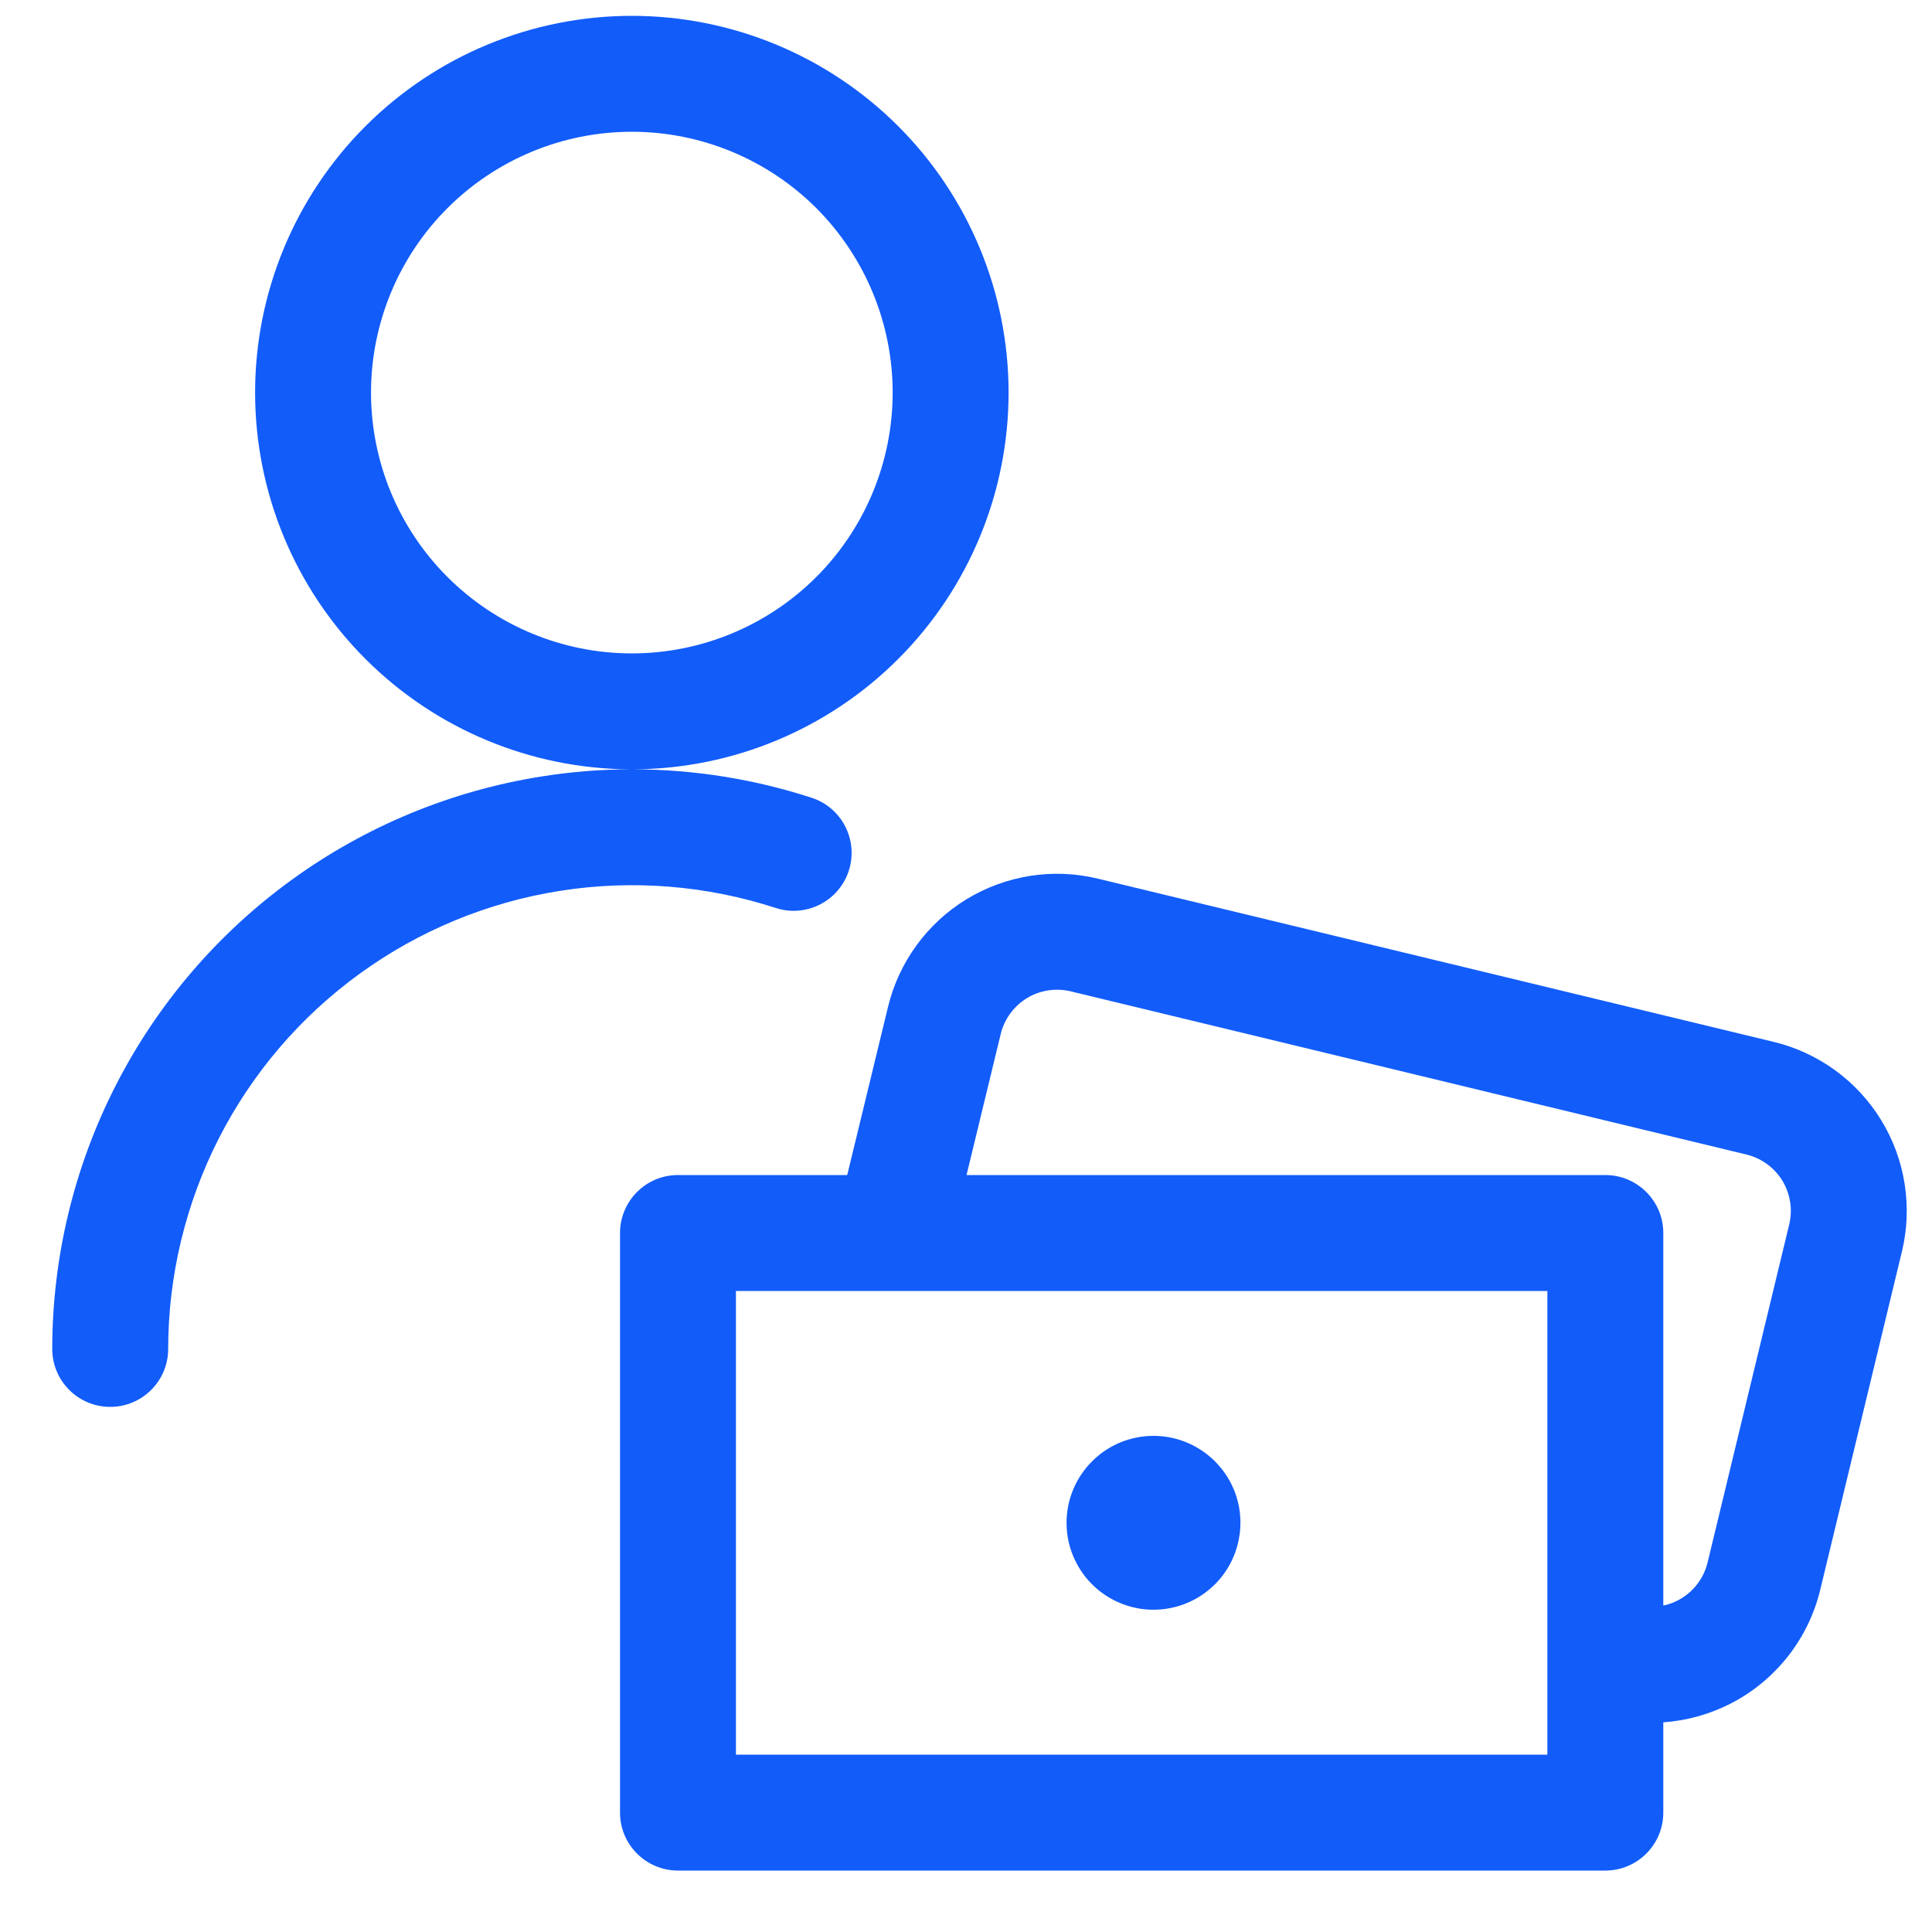 <svg width="25" height="25" viewBox="0 0 25 25" fill="none" xmlns="http://www.w3.org/2000/svg">
<path fill-rule="evenodd" clip-rule="evenodd" d="M8.176 0.205C6.883 0.205 5.643 0.719 4.729 1.633C3.815 2.547 3.301 3.787 3.301 5.08C3.301 6.373 3.815 7.613 4.729 8.527C5.637 9.435 6.866 9.948 8.15 9.955C7.769 9.956 7.388 9.987 7.01 10.047C5.84 10.232 4.731 10.691 3.773 11.386C2.814 12.082 2.034 12.994 1.496 14.049C0.958 15.103 0.677 16.27 0.676 17.454C0.676 17.869 1.011 18.205 1.426 18.205C1.84 18.205 2.176 17.87 2.176 17.456C2.177 16.508 2.402 15.574 2.832 14.73C3.263 13.886 3.887 13.156 4.654 12.6C5.421 12.043 6.308 11.676 7.244 11.528C8.18 11.38 9.137 11.456 10.038 11.749C10.432 11.877 10.855 11.662 10.983 11.268C11.111 10.874 10.896 10.451 10.502 10.323C9.758 10.081 8.984 9.958 8.207 9.955C9.489 9.947 10.716 9.434 11.623 8.527C12.537 7.613 13.051 6.373 13.051 5.08C13.051 3.787 12.537 2.547 11.623 1.633C10.709 0.719 9.469 0.205 8.176 0.205ZM5.79 2.693C6.423 2.061 7.281 1.705 8.176 1.705C9.071 1.705 9.93 2.061 10.563 2.693C11.195 3.326 11.551 4.185 11.551 5.08C11.551 5.975 11.195 6.834 10.563 7.466C9.93 8.099 9.071 8.455 8.176 8.455C7.281 8.455 6.423 8.099 5.79 7.466C5.157 6.834 4.801 5.975 4.801 5.08C4.801 4.185 5.157 3.326 5.79 2.693Z" fill="#125CFA"/>
<path d="M14.131 18.91C14.342 18.698 14.628 18.58 14.926 18.58C15.149 18.58 15.366 18.646 15.551 18.77C15.736 18.893 15.88 19.069 15.966 19.274C16.051 19.48 16.073 19.706 16.029 19.924C15.986 20.143 15.879 20.343 15.722 20.5C15.564 20.658 15.364 20.765 15.146 20.808C14.927 20.852 14.701 20.829 14.496 20.744C14.29 20.659 14.114 20.515 13.991 20.33C13.867 20.145 13.801 19.927 13.801 19.705C13.801 19.407 13.92 19.12 14.131 18.91Z" fill="#125CFA"/>
<path fill-rule="evenodd" clip-rule="evenodd" d="M11.491 13.029L10.963 15.205H8.773C8.359 15.205 8.023 15.541 8.023 15.955V23.455C8.023 23.869 8.359 24.205 8.773 24.205H20.773C21.187 24.205 21.523 23.869 21.523 23.455V22.287C21.819 22.266 22.109 22.187 22.375 22.054C22.667 21.908 22.924 21.699 23.128 21.443C23.332 21.187 23.477 20.889 23.554 20.571L24.61 16.198C24.68 15.911 24.692 15.613 24.646 15.321C24.601 15.029 24.498 14.749 24.344 14.497C24.19 14.245 23.988 14.025 23.749 13.851C23.51 13.677 23.239 13.551 22.952 13.482L14.207 11.37C13.92 11.3 13.622 11.288 13.33 11.334C13.038 11.38 12.758 11.483 12.505 11.637C12.253 11.791 12.034 11.993 11.86 12.232C11.686 12.471 11.56 12.742 11.491 13.029ZM13.855 12.828C13.759 12.805 13.659 12.801 13.562 12.816C13.465 12.831 13.371 12.865 13.287 12.917C13.203 12.968 13.13 13.036 13.072 13.115C13.014 13.195 12.972 13.285 12.949 13.381L12.507 15.205H20.773C21.187 15.205 21.523 15.541 21.523 15.955V20.776C21.585 20.763 21.646 20.742 21.703 20.713C21.8 20.664 21.886 20.595 21.954 20.509C22.022 20.424 22.07 20.325 22.096 20.219L23.152 15.846C23.175 15.75 23.18 15.65 23.164 15.553C23.149 15.456 23.115 15.362 23.064 15.278C23.012 15.194 22.945 15.121 22.865 15.063C22.786 15.005 22.695 14.963 22.6 14.94L13.855 12.828ZM11.569 16.705C11.559 16.705 11.549 16.705 11.538 16.705H9.523V22.705H20.023V16.705H11.569Z" fill="#125CFA"/>
</svg>

